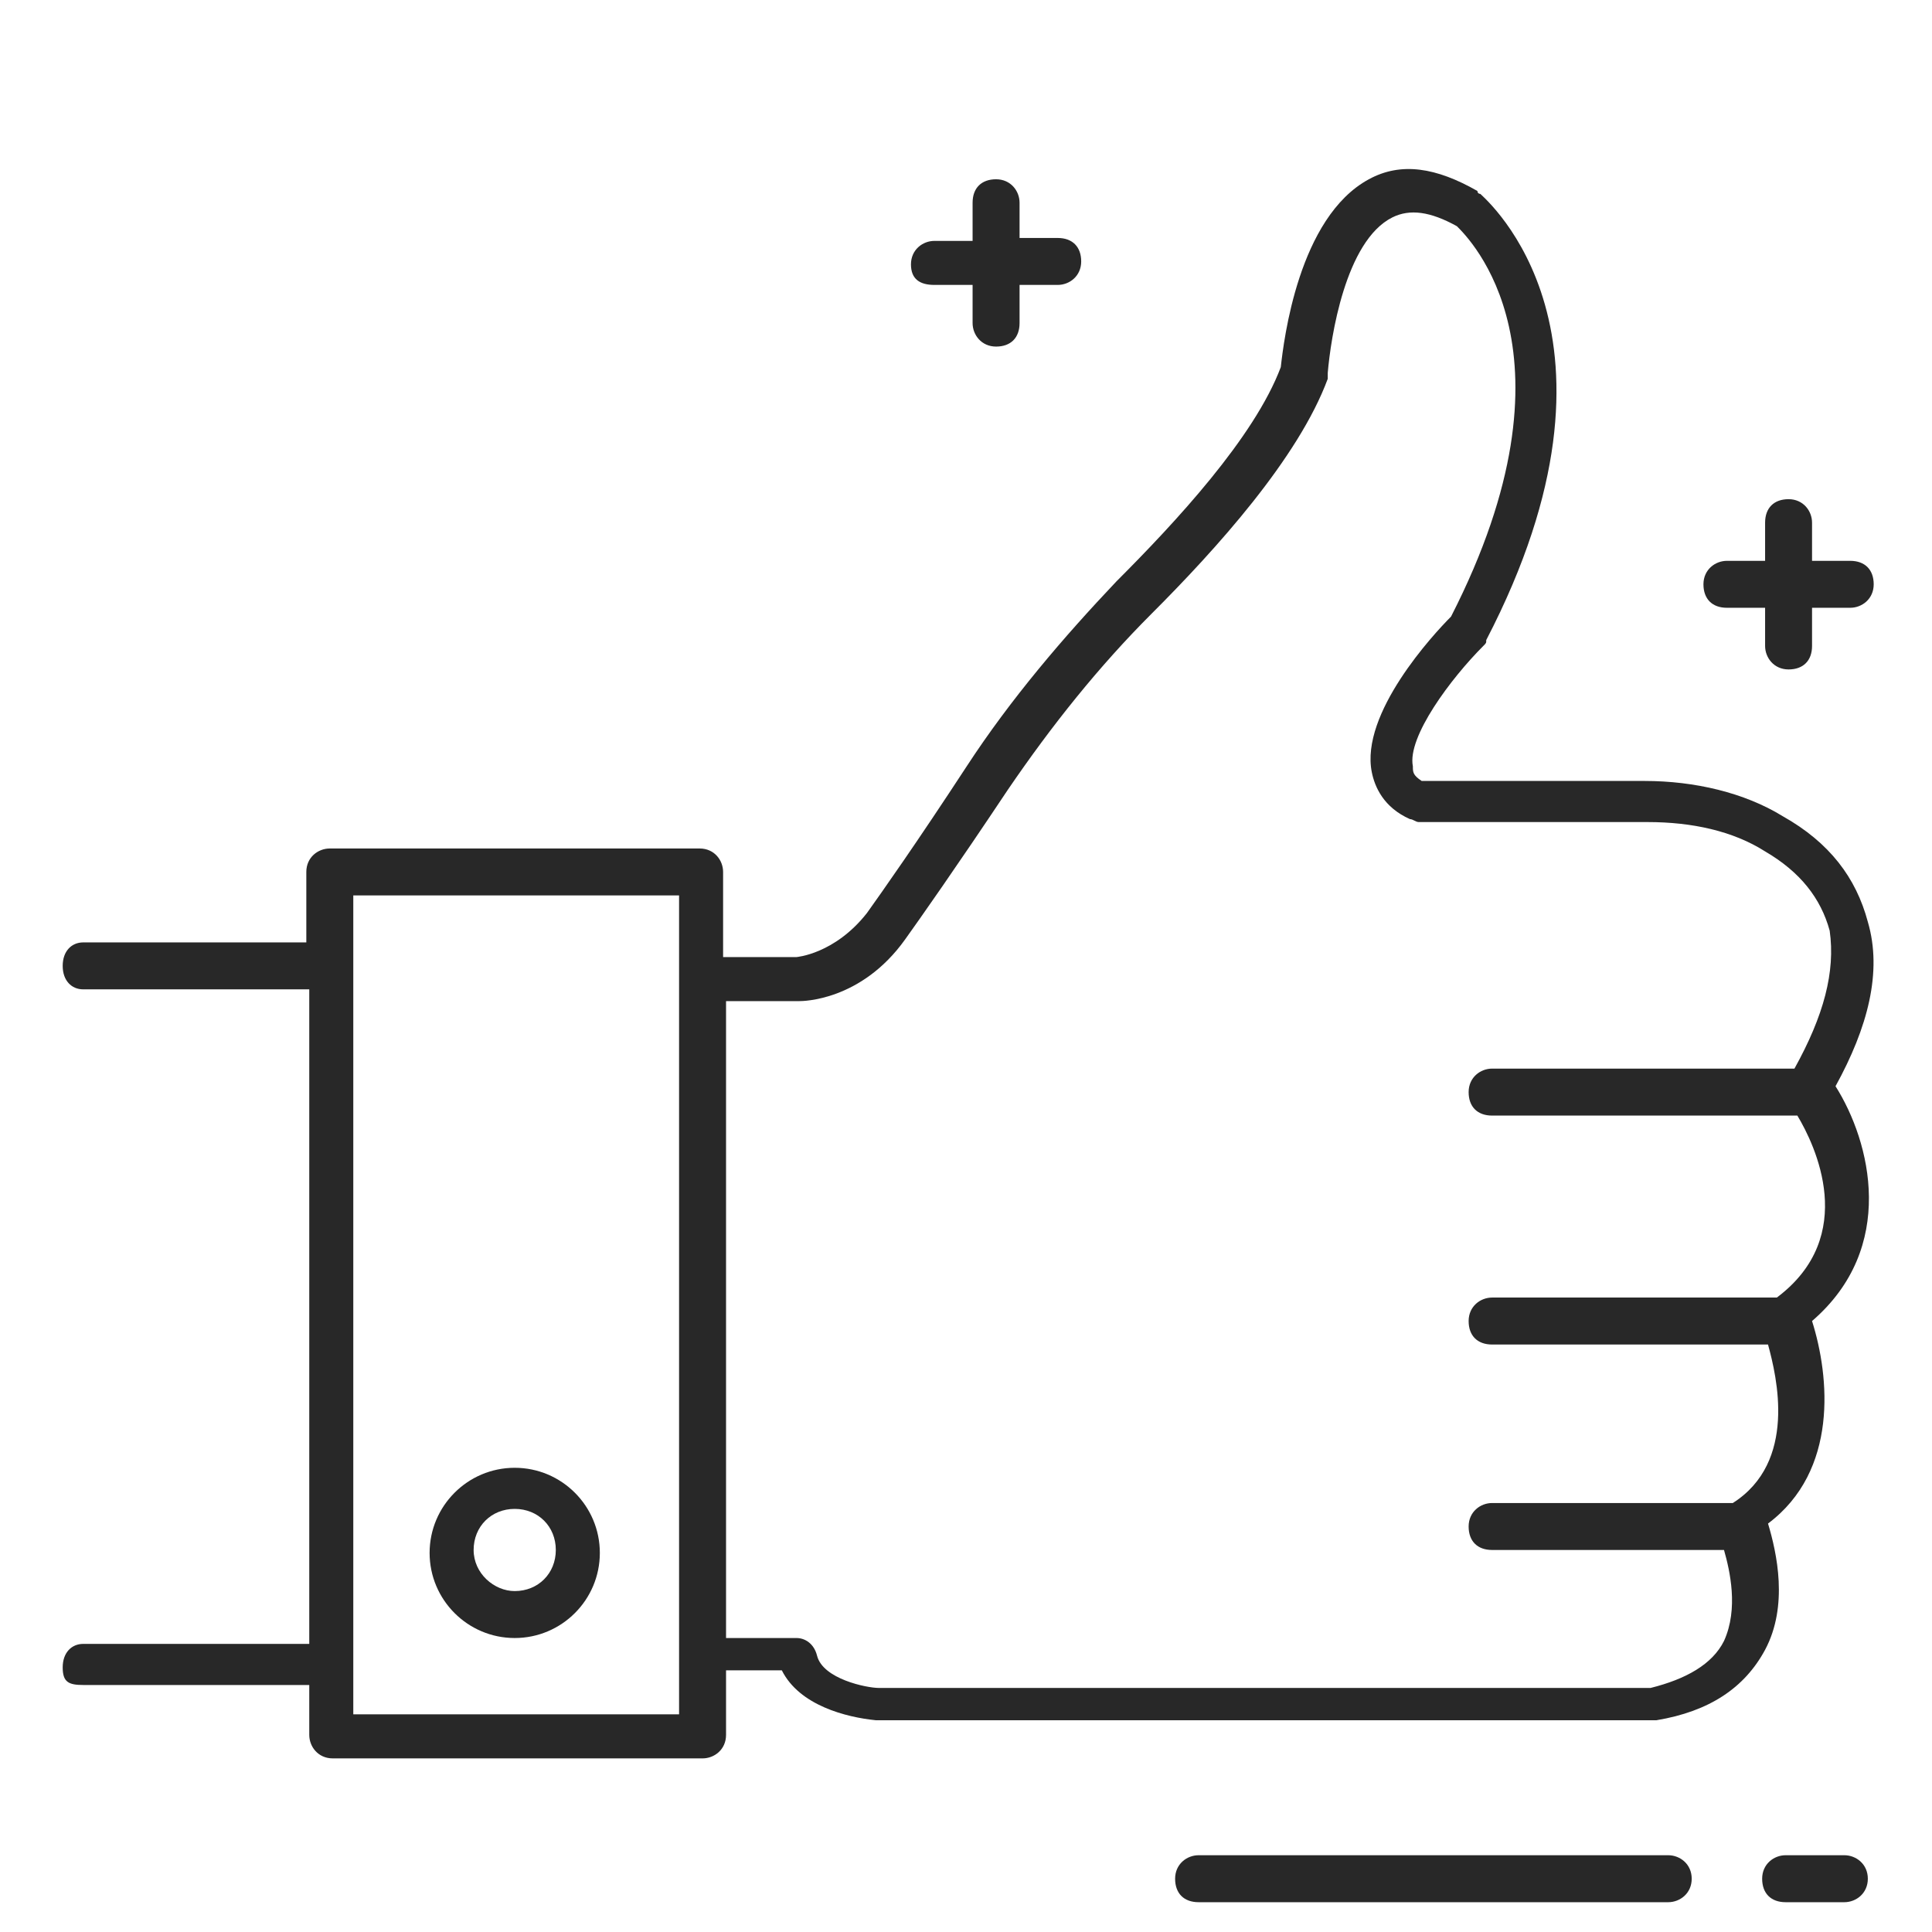 <svg width="80" height="80" viewBox="0 0 80 80" fill="none" xmlns="http://www.w3.org/2000/svg">
<path d="M69.078 76.821H49.632C49.146 76.821 48.659 77.186 48.659 77.794C48.659 78.401 49.024 78.766 49.632 78.766H69.078C69.564 78.766 70.05 78.401 70.05 77.794C70.05 77.186 69.564 76.821 69.078 76.821Z" fill="#282828"/>
<path d="M76.37 76.821H73.939C73.453 76.821 72.967 77.186 72.967 77.794C72.967 78.401 73.332 78.766 73.939 78.766H76.37C76.856 78.766 77.343 78.401 77.343 77.794C77.343 77.186 76.856 76.821 76.37 76.821Z" fill="#282828"/>
<path d="M71.509 25.167H73.089V26.747C73.089 27.233 73.453 27.72 74.061 27.72C74.669 27.72 75.033 27.355 75.033 26.747V25.167H76.613C77.099 25.167 77.586 24.803 77.586 24.195C77.586 23.587 77.221 23.223 76.613 23.223H75.033V21.643C75.033 21.157 74.669 20.67 74.061 20.67C73.453 20.67 73.089 21.035 73.089 21.643V23.223H71.509C71.022 23.223 70.536 23.587 70.536 24.195C70.536 24.803 70.901 25.167 71.509 25.167Z" fill="#282828"/>
<path d="M38.693 11.798H40.273V13.378C40.273 13.864 40.638 14.351 41.245 14.351C41.853 14.351 42.218 13.986 42.218 13.378V11.798H43.798C44.284 11.798 44.77 11.434 44.77 10.826C44.77 10.218 44.406 9.854 43.798 9.854H42.218V8.395C42.218 7.909 41.853 7.423 41.245 7.423C40.638 7.423 40.273 7.787 40.273 8.395V9.975H38.693C38.207 9.975 37.721 10.34 37.721 10.947C37.721 11.555 38.086 11.798 38.693 11.798Z" fill="#282828"/>
<path d="M77.343 38.172C76.856 36.349 75.763 34.891 73.818 33.797C72.238 32.824 70.172 32.338 68.106 32.338H58.869C58.504 32.095 58.504 31.974 58.504 31.73C58.261 30.515 60.084 28.084 61.421 26.747C61.542 26.626 61.542 26.626 61.542 26.504C68.106 13.864 61.542 8.274 61.299 8.03C61.299 8.03 61.178 8.03 61.178 7.909C59.476 6.937 58.018 6.694 56.681 7.423C53.764 9.003 53.156 14.107 53.035 15.201C51.941 18.118 48.659 21.643 46.229 24.074C44.041 26.383 41.853 28.935 40.03 31.73C37.964 34.891 36.505 36.957 35.898 37.807C34.561 39.509 32.981 39.63 32.981 39.63H29.942V36.106C29.942 35.62 29.578 35.134 28.97 35.134H13.656C13.17 35.134 12.684 35.498 12.684 36.106V39.023H3.447C2.961 39.023 2.596 39.387 2.596 39.995C2.596 40.603 2.961 40.967 3.447 40.967H12.806V68.07H3.447C2.961 68.07 2.596 68.435 2.596 69.043C2.596 69.65 2.839 69.772 3.447 69.772H12.806V71.838C12.806 72.324 13.17 72.811 13.778 72.811H29.092C29.578 72.811 30.064 72.446 30.064 71.838V69.164H32.373C33.102 70.623 35.047 71.109 36.263 71.231H68.47H68.592C70.779 70.866 72.238 69.894 73.089 68.314C74.061 66.49 73.575 64.303 73.21 63.087C76.127 60.9 75.763 57.011 75.033 54.701C78.558 51.663 77.464 47.287 76.005 44.978C77.343 42.547 77.95 40.238 77.343 38.172ZM28.119 70.987H14.629V37.078H28.119V70.987ZM74.304 44.249H61.785C61.299 44.249 60.813 44.614 60.813 45.221C60.813 45.829 61.178 46.194 61.785 46.194H74.425C75.155 47.409 76.978 51.177 73.575 53.729H61.785C61.299 53.729 60.813 54.094 60.813 54.701C60.813 55.309 61.178 55.674 61.785 55.674H73.21C73.575 57.011 74.425 60.535 71.752 62.237H61.785C61.299 62.237 60.813 62.601 60.813 63.209C60.813 63.817 61.178 64.181 61.785 64.181H71.387C71.63 65.032 71.995 66.612 71.387 67.949C70.901 68.921 69.807 69.529 68.349 69.894H36.384C35.898 69.894 34.075 69.529 33.832 68.557C33.71 68.07 33.346 67.827 32.981 67.827H30.064V41.454H33.102C33.224 41.454 35.655 41.454 37.478 38.901C38.086 38.05 39.544 35.984 41.732 32.703C43.555 30.029 45.499 27.598 47.687 25.41C50.361 22.737 53.764 18.969 54.979 15.687C54.979 15.566 54.979 15.566 54.979 15.444C55.101 13.986 55.709 9.975 57.653 9.003C58.383 8.638 59.233 8.76 60.327 9.367C60.813 9.854 65.675 14.594 60.084 25.532C59.355 26.261 56.316 29.543 56.803 31.974C56.924 32.581 57.289 33.432 58.383 33.918C58.504 33.918 58.626 34.04 58.747 34.04H68.227C70.05 34.04 71.752 34.404 73.089 35.255C74.547 36.106 75.398 37.2 75.763 38.537C76.005 40.238 75.519 42.061 74.304 44.249Z" fill="#282828"/>
<path d="M21.313 60.778C19.369 60.778 17.789 62.358 17.789 64.303C17.789 66.247 19.369 67.827 21.313 67.827C23.258 67.827 24.838 66.247 24.838 64.303C24.838 62.358 23.258 60.778 21.313 60.778ZM21.313 65.883C20.462 65.883 19.612 65.153 19.612 64.181C19.612 63.209 20.341 62.48 21.313 62.48C22.286 62.48 23.015 63.209 23.015 64.181C23.015 65.153 22.286 65.883 21.313 65.883Z" fill="#282828"/>
</svg>
